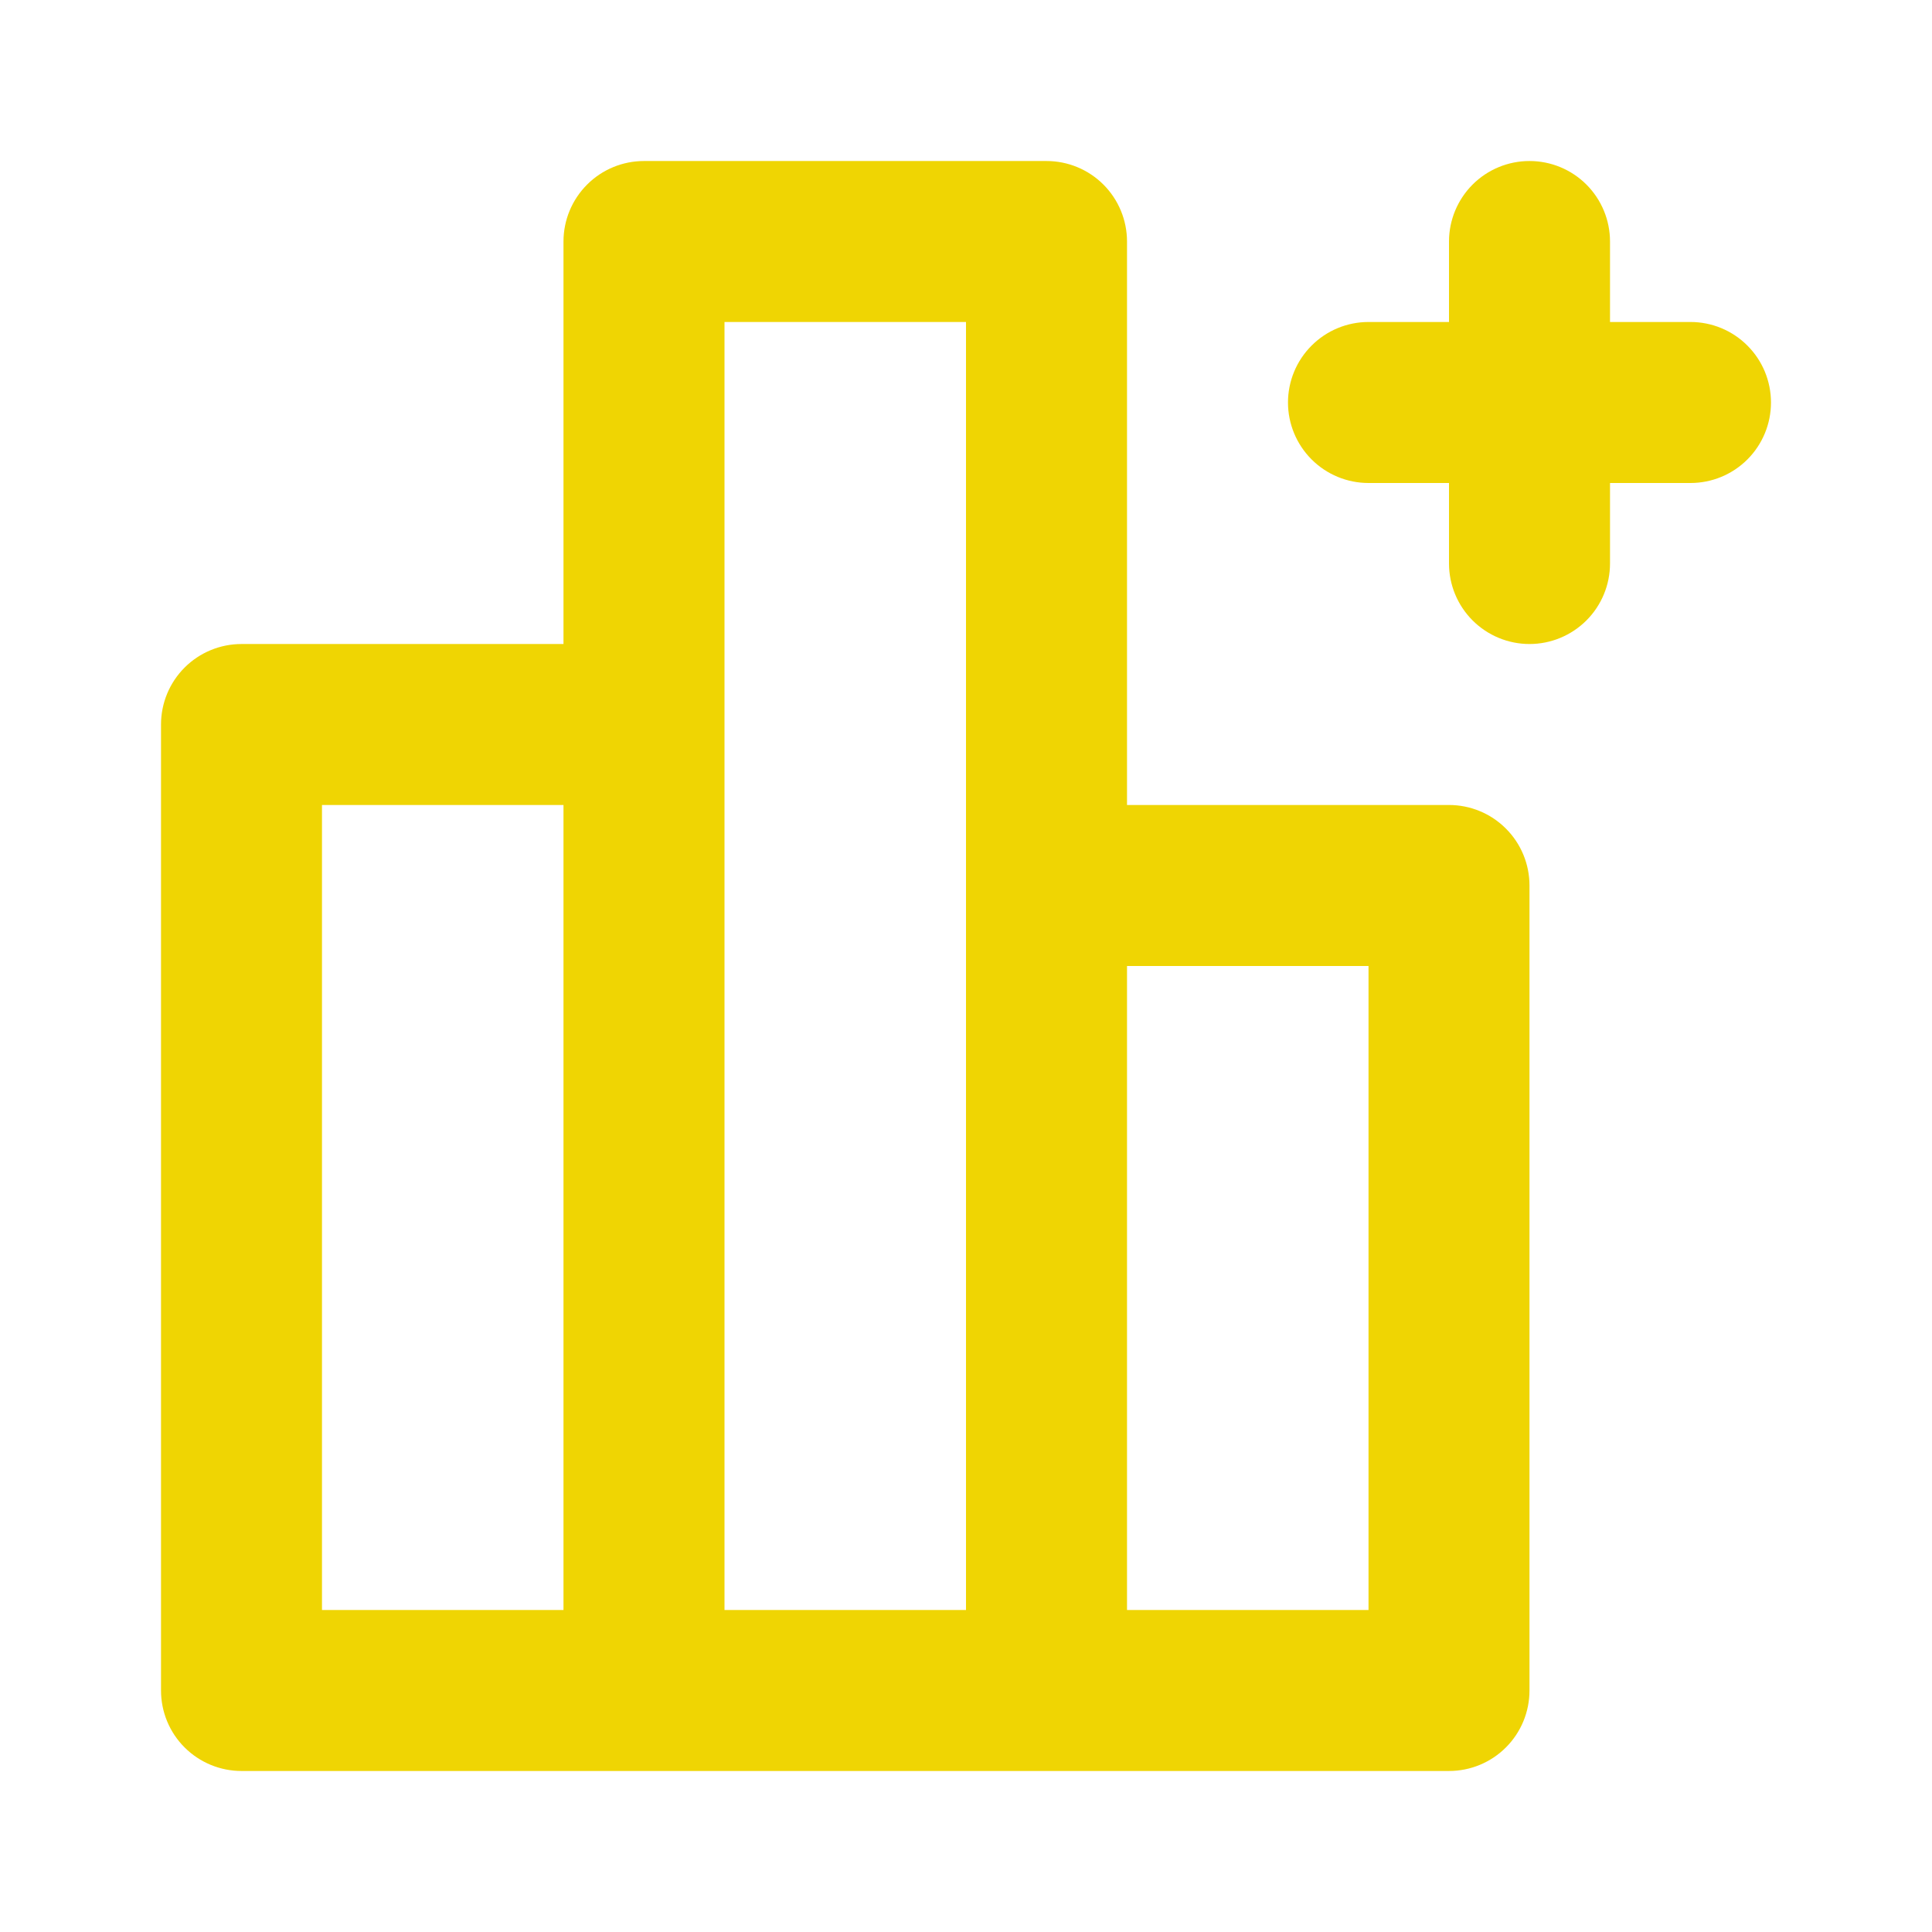 <svg width="50" height="50" viewBox="0 0 50 50" fill="none" xmlns="http://www.w3.org/2000/svg">
<path d="M37.5 20.833H29.167V6.25C29.167 5.697 28.947 5.168 28.557 4.777C28.166 4.386 27.636 4.167 27.083 4.167H16.667C16.114 4.167 15.584 4.386 15.194 4.777C14.803 5.168 14.583 5.697 14.583 6.25V16.667H6.25C5.698 16.667 5.168 16.886 4.777 17.277C4.386 17.668 4.167 18.198 4.167 18.75V43.75C4.167 44.303 4.386 44.833 4.777 45.223C5.168 45.614 5.698 45.833 6.25 45.833H37.5C38.053 45.833 38.583 45.614 38.973 45.223C39.364 44.833 39.583 44.303 39.583 43.75V22.917C39.583 22.364 39.364 21.834 38.973 21.444C38.583 21.053 38.053 20.833 37.5 20.833ZM14.583 41.667H8.333V20.833H14.583V41.667ZM25 41.667H18.75V8.333H25V41.667ZM35.417 41.667H29.167V25H35.417V41.667ZM43.75 8.333H41.667V6.25C41.667 5.697 41.447 5.168 41.057 4.777C40.666 4.386 40.136 4.167 39.583 4.167C39.031 4.167 38.501 4.386 38.11 4.777C37.72 5.168 37.5 5.697 37.5 6.25V8.333H35.417C34.864 8.333 34.334 8.553 33.944 8.944C33.553 9.334 33.333 9.864 33.333 10.417C33.333 10.969 33.553 11.499 33.944 11.89C34.334 12.28 34.864 12.5 35.417 12.5H37.5V14.583C37.5 15.136 37.72 15.666 38.11 16.056C38.501 16.447 39.031 16.667 39.583 16.667C40.136 16.667 40.666 16.447 41.057 16.056C41.447 15.666 41.667 15.136 41.667 14.583V12.5H43.75C44.303 12.5 44.833 12.28 45.223 11.89C45.614 11.499 45.833 10.969 45.833 10.417C45.833 9.864 45.614 9.334 45.223 8.944C44.833 8.553 44.303 8.333 43.75 8.333Z" fill="#EFD503"/>
</svg>
